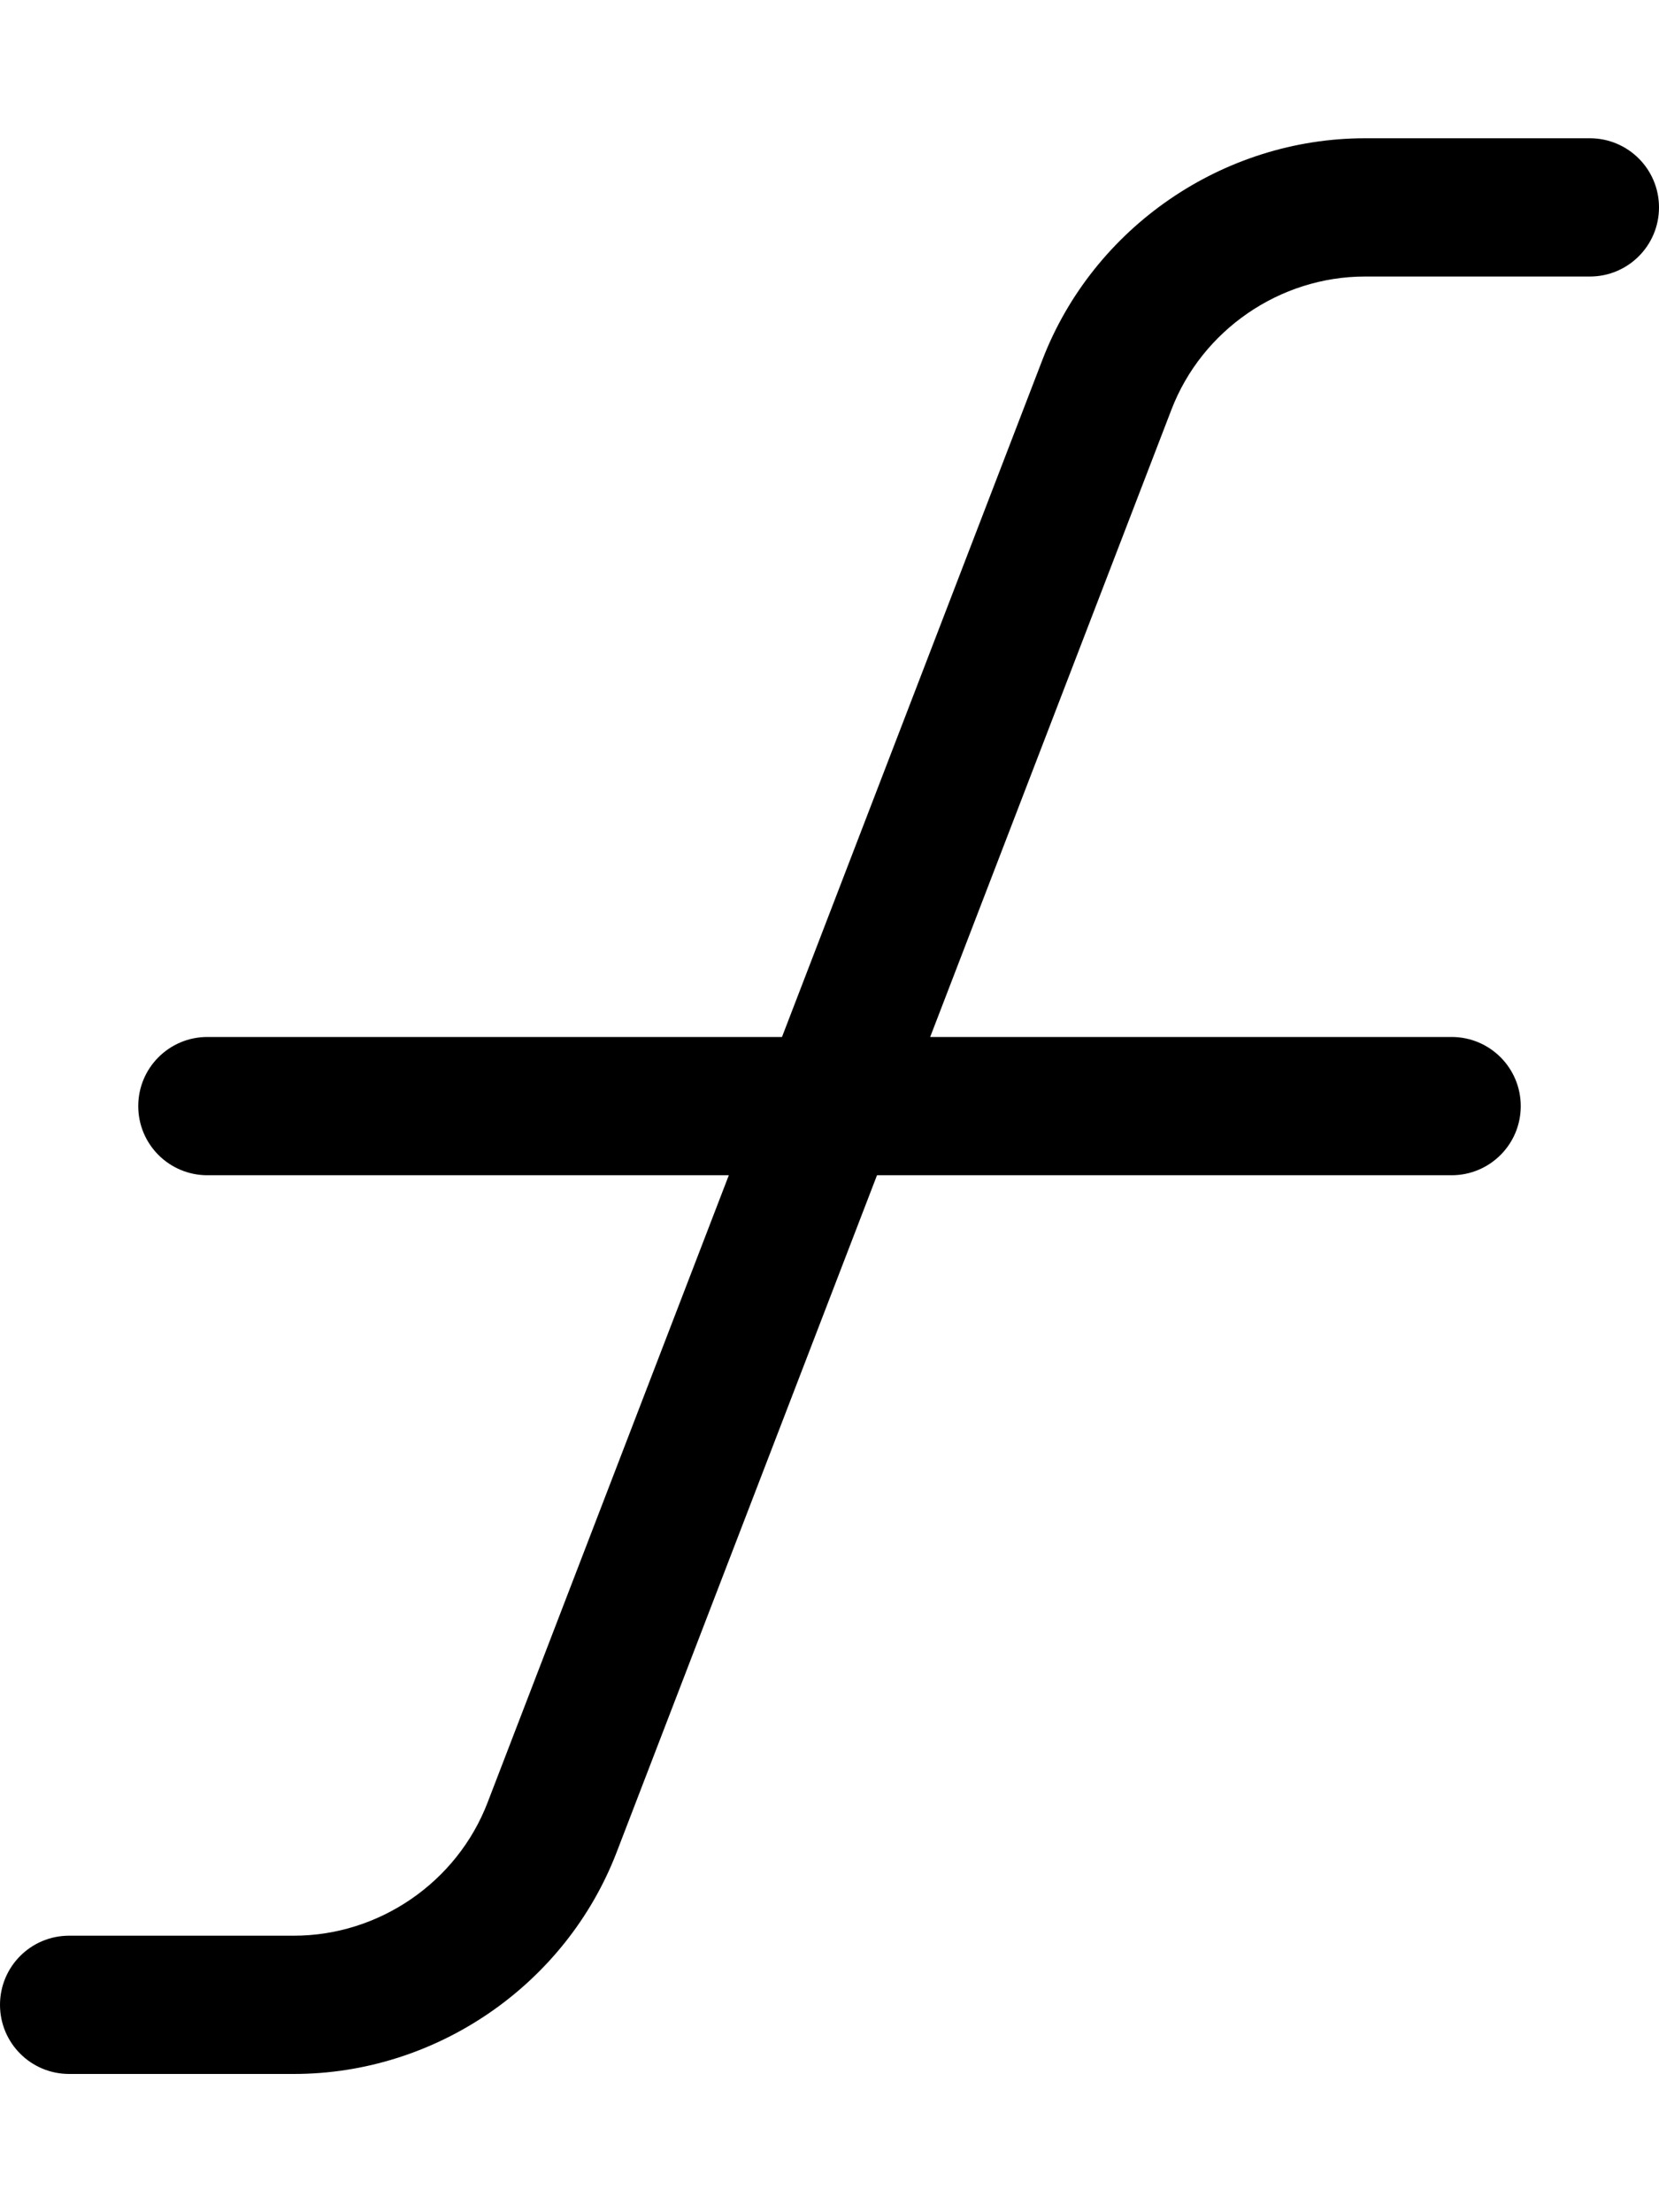 <svg xmlns="http://www.w3.org/2000/svg" viewBox="0 0 384 512"><!-- Font Awesome Pro 6.0.0-alpha2 by @fontawesome - https://fontawesome.com License - https://fontawesome.com/license (Commercial License) --><path d="M384 48C384 56.844 376.844 64 368 64H315.953C296.25 64 278.234 76.375 271.156 94.781L215.303 240H336C344.844 240 352 247.156 352 256S344.844 272 336 272H202.996L142.719 428.719C130.906 459.406 100.906 480 68.047 480H16C7.156 480 0 472.844 0 464S7.156 448 16 448H68.047C87.75 448 105.766 435.625 112.844 417.219L168.697 272H48C39.156 272 32 264.844 32 256S39.156 240 48 240H181.004L241.281 83.281C253.094 52.594 283.094 32 315.953 32H368C376.844 32 384 39.156 384 48Z"/></svg>